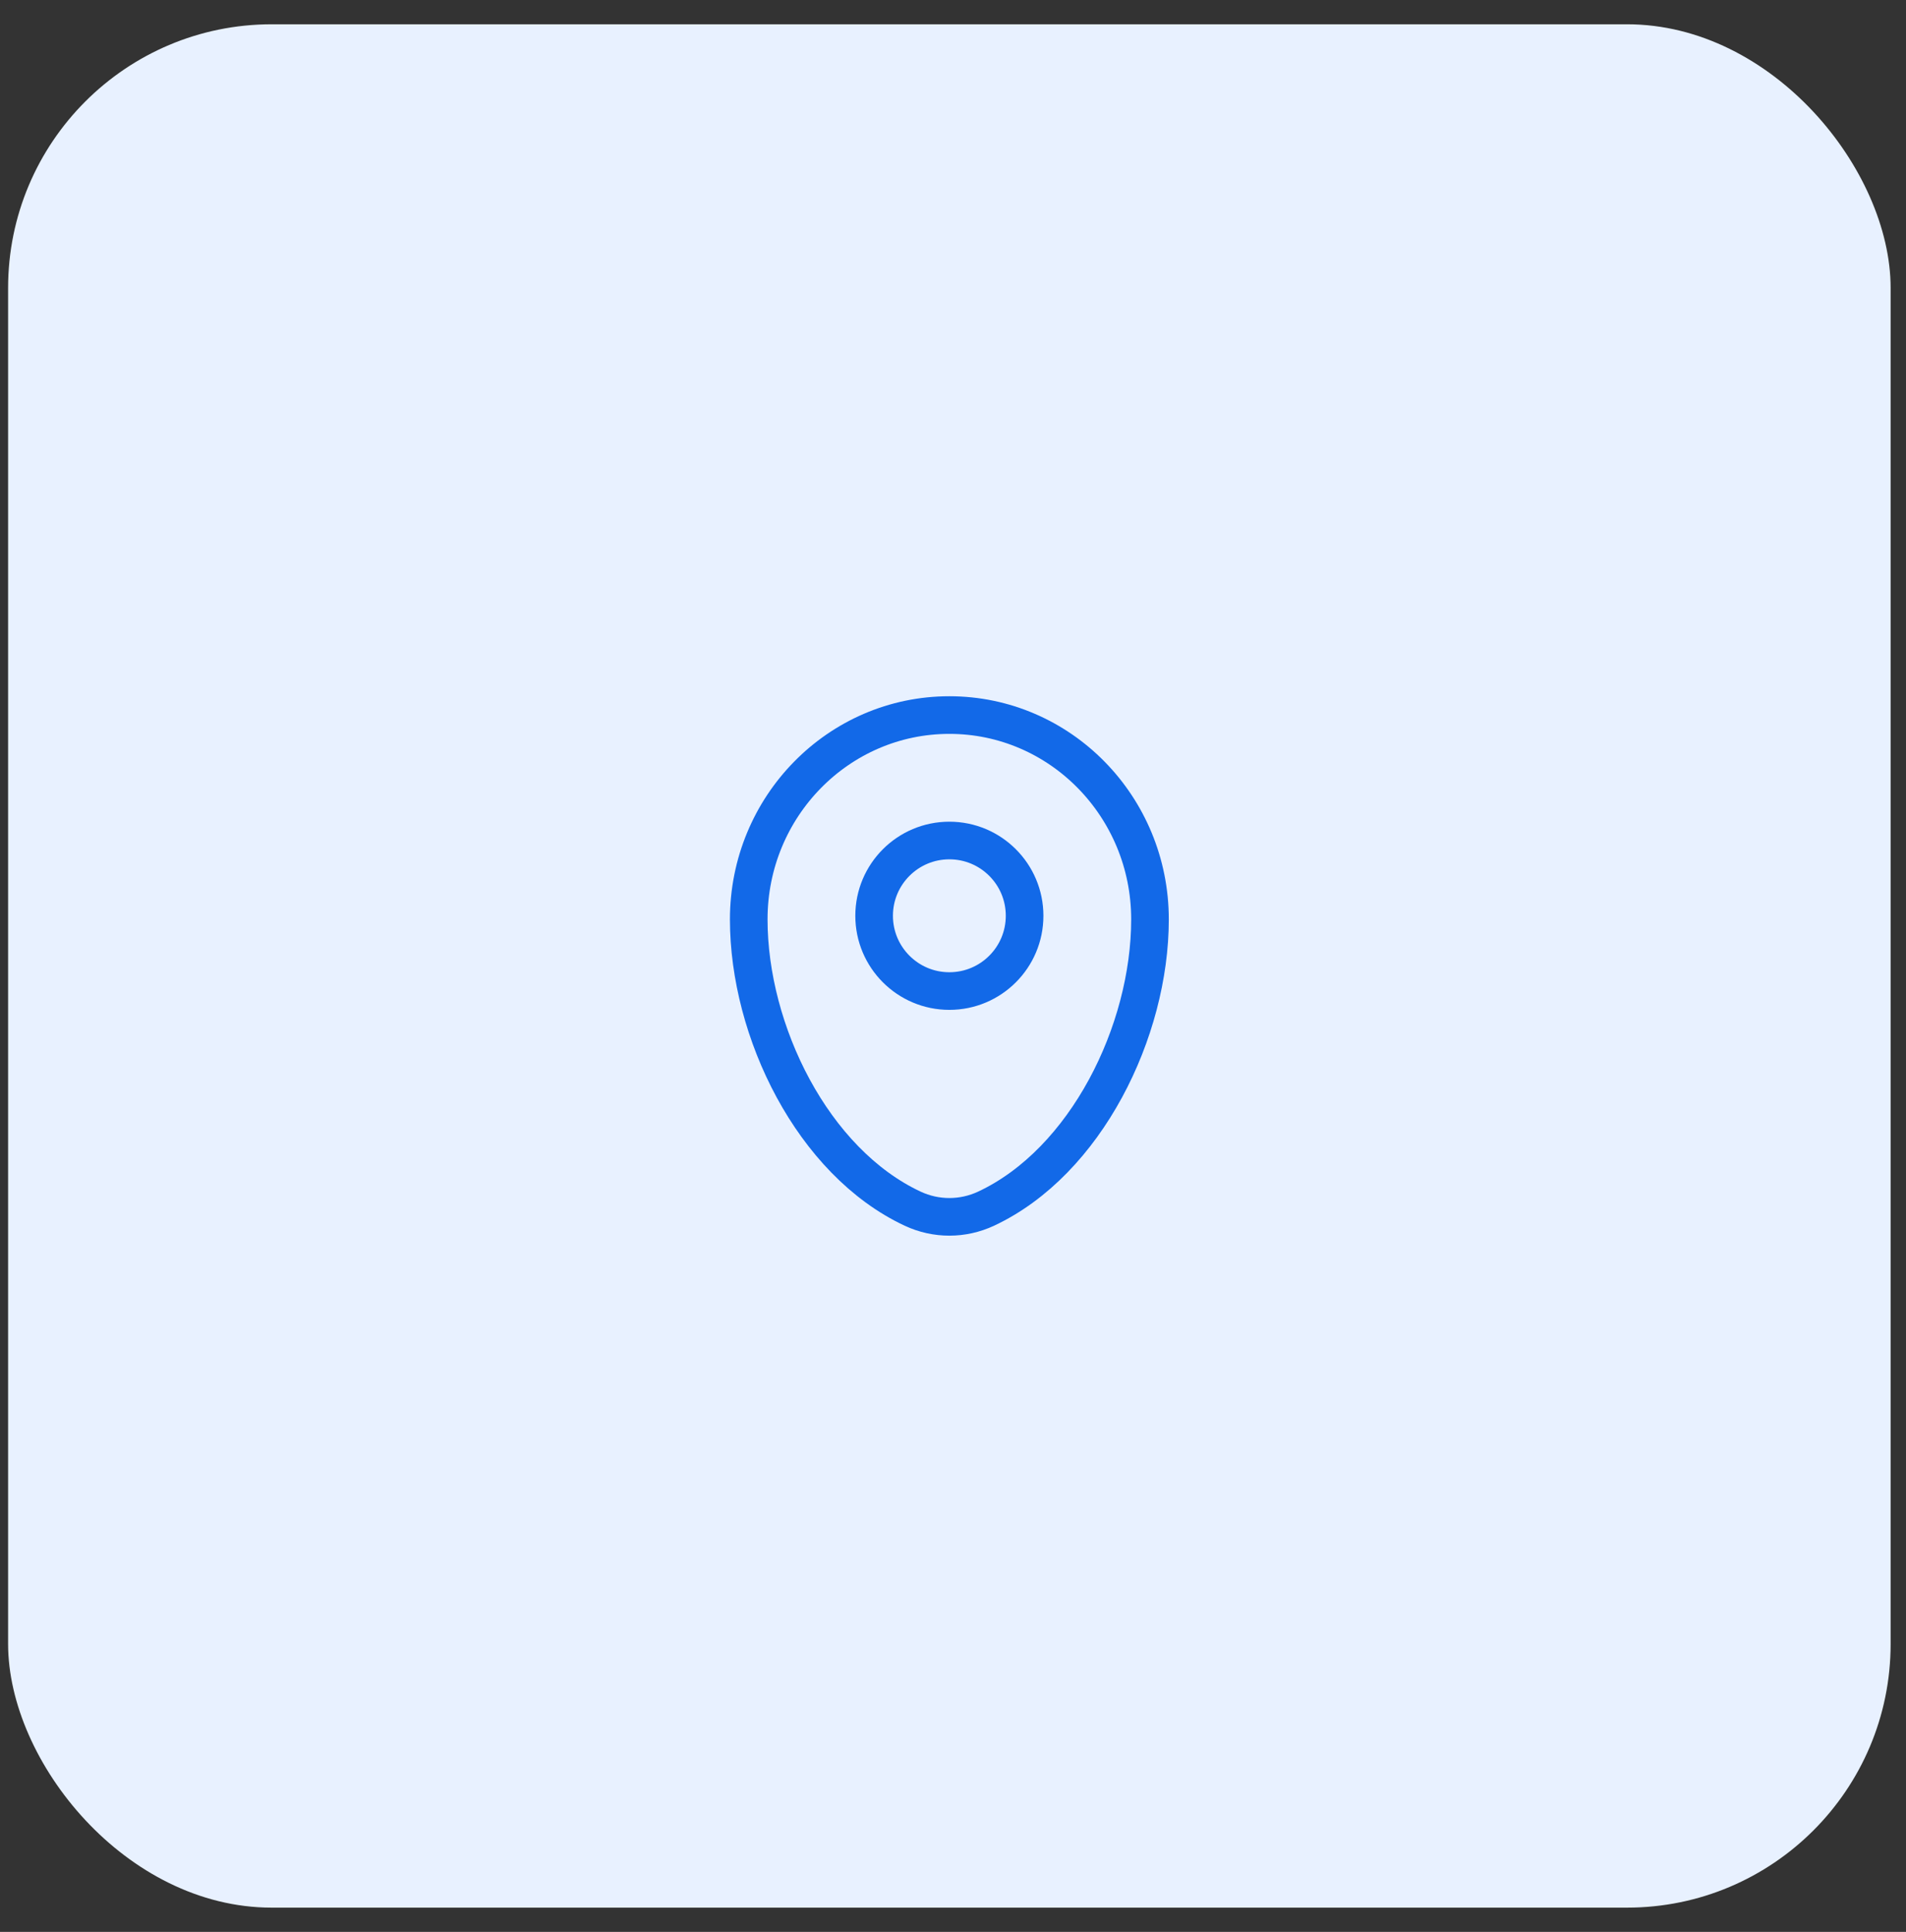 <svg xmlns="http://www.w3.org/2000/svg" width="76" height="77" viewBox="0 0 76 77" fill="none"><rect x="0" y="0" width="76" height="77" fill="#333333" stroke="none"/><rect x="0.323" y="0.968" width="75.064" height="75.064" rx="10.509" fill="#E8F1FF"></rect><path d="M29.855 36.643C29.855 32.146 33.437 28.5 37.855 28.5C42.273 28.5 45.855 32.146 45.855 36.643C45.855 41.105 43.301 46.312 39.318 48.174C38.389 48.608 37.321 48.608 36.392 48.174C32.408 46.312 29.855 41.105 29.855 36.643Z" stroke="#1269E8" stroke-width="1.5"></path><circle cx="37.855" cy="36.5" r="3" stroke="#1269E8" stroke-width="1.5"></circle></svg>